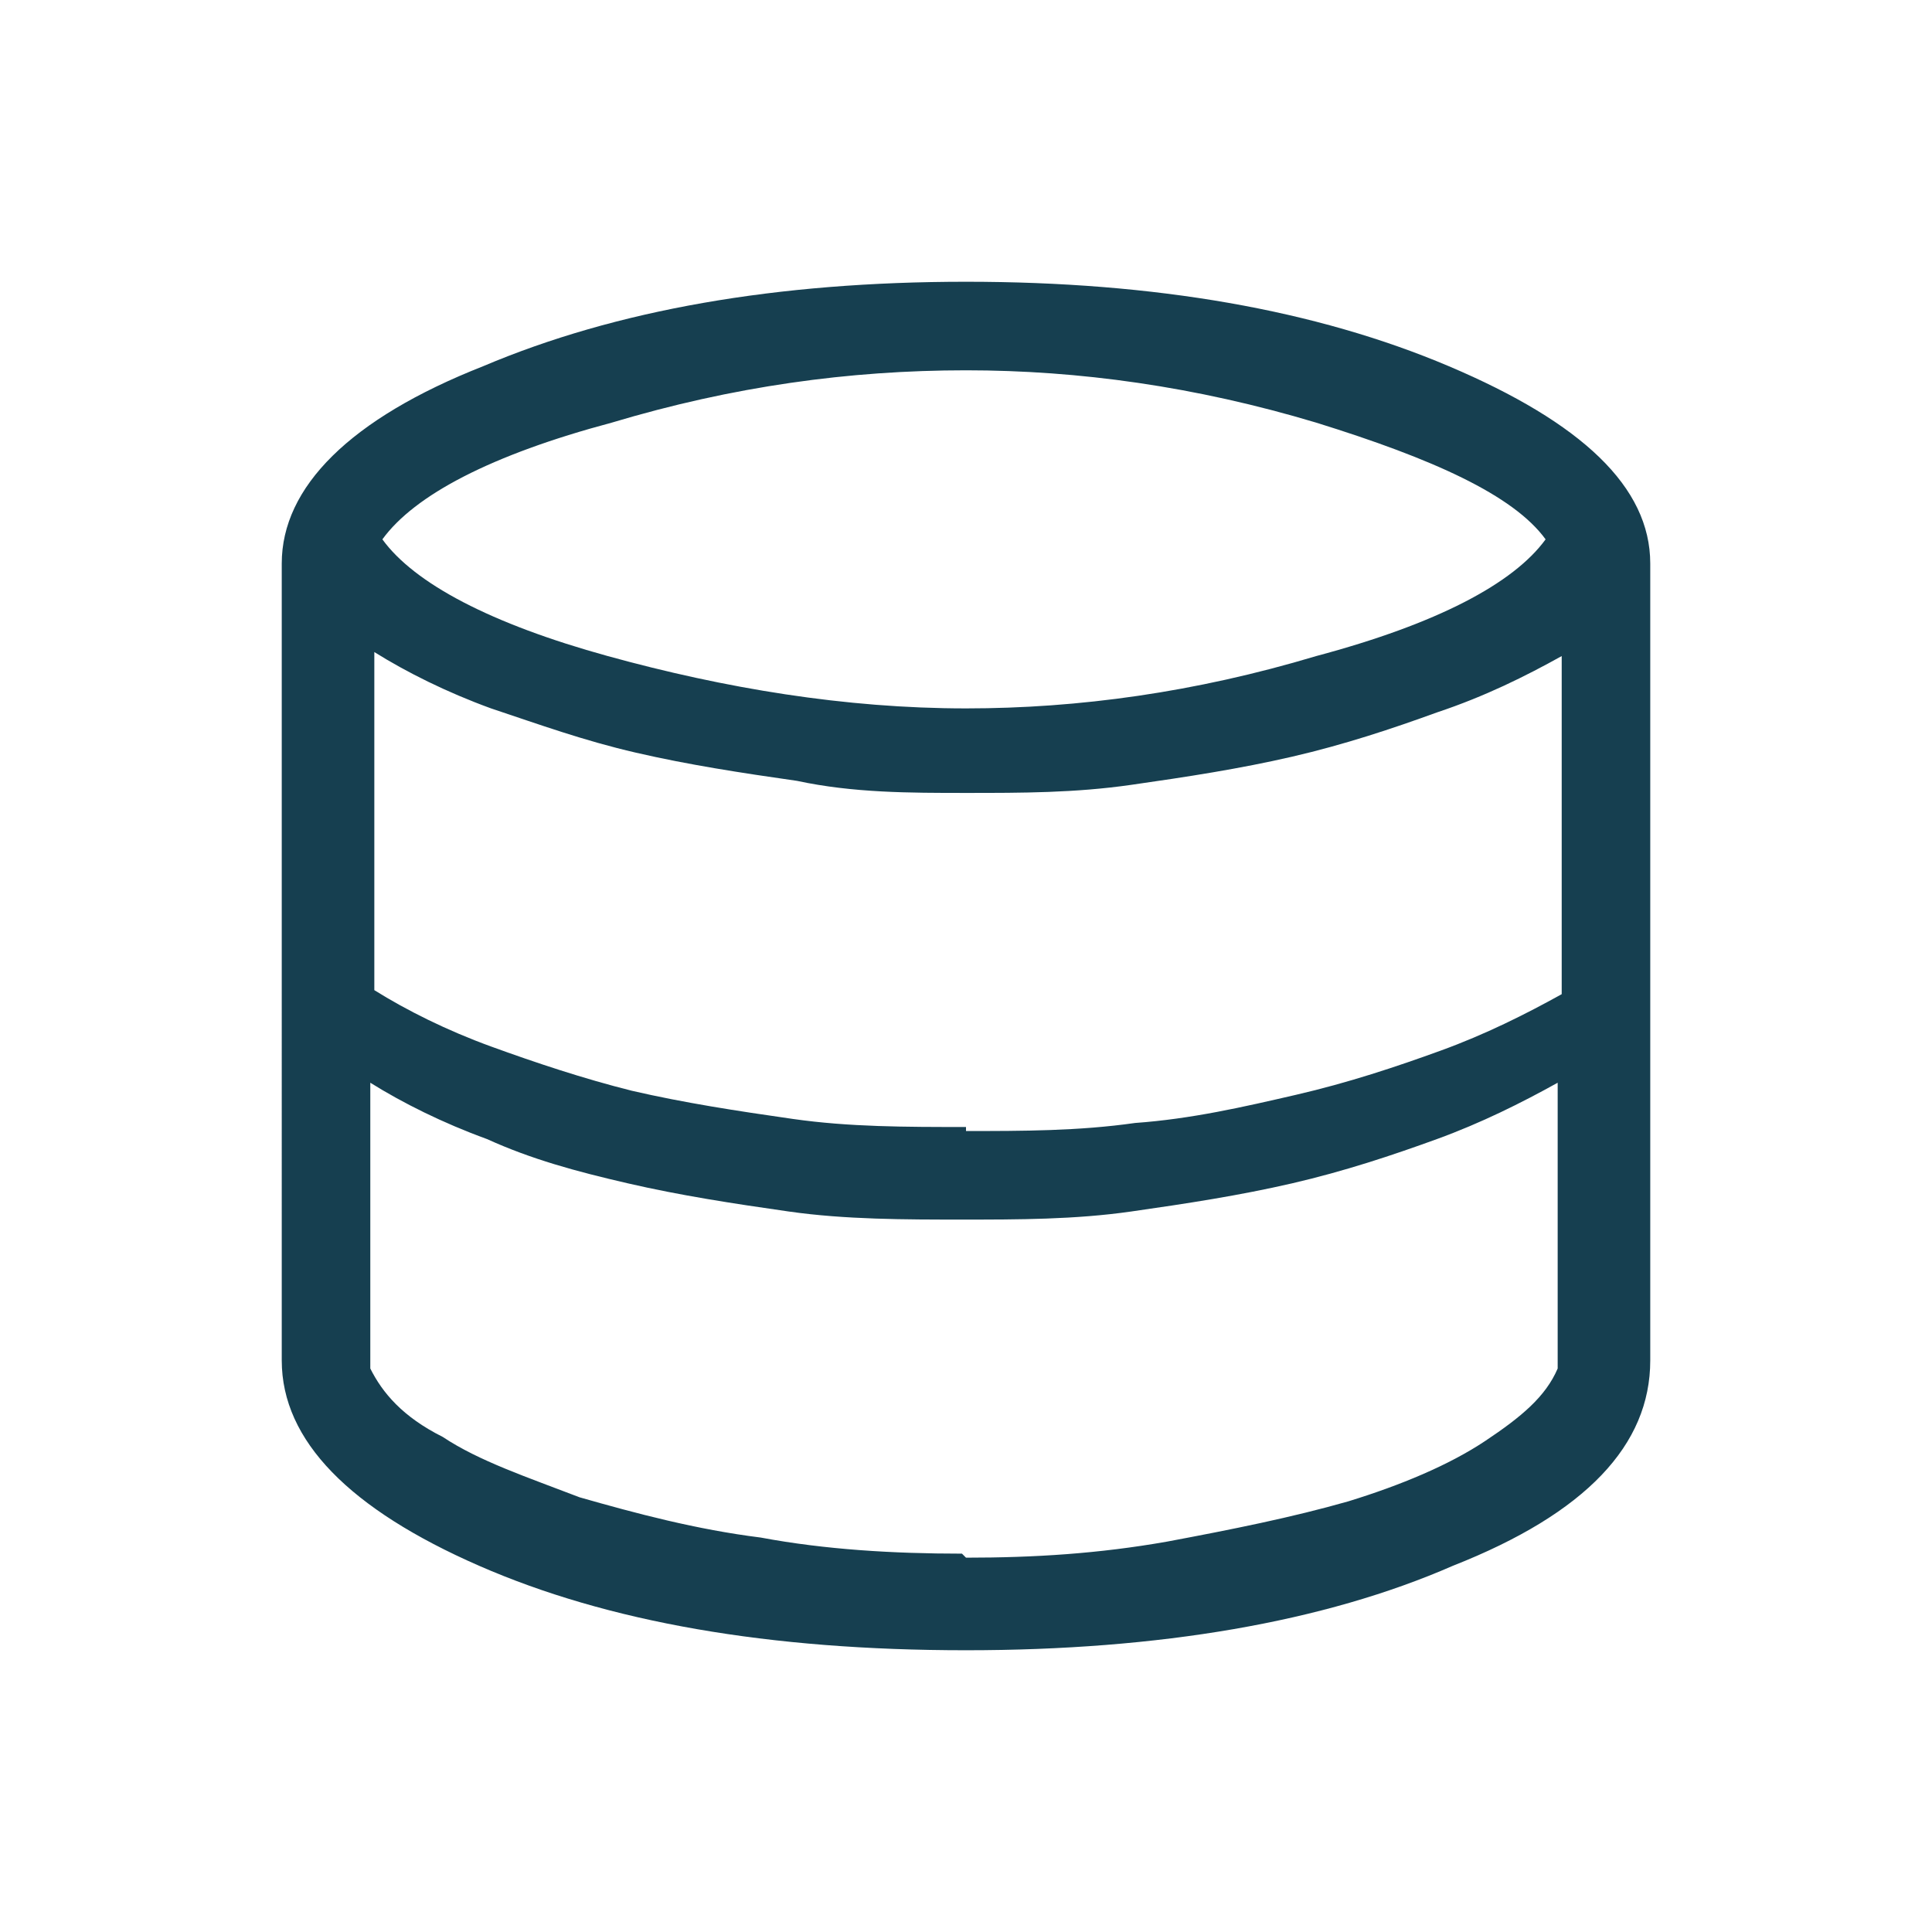 <?xml version="1.0" encoding="UTF-8"?>
<svg xmlns="http://www.w3.org/2000/svg" version="1.1" viewBox="0 0 48 48">
  <defs>
    <style>
      .cls-1 {
        fill: #163f50;
      }
    </style>
  </defs>
  <g>
    <g id="Ebene_1">
      <path class="cls-1" d="M24,41c-4.9,0-8.9-.7-12.1-2.1-3.2-1.4-4.9-3.1-4.9-5.1V14c0-1.9,1.7-3.6,5-4.9,3.3-1.4,7.3-2.1,12-2.1s8.7.7,12,2.1,5,3,5,4.9v19.8c0,2.1-1.6,3.8-4.9,5.1-3.2,1.4-7.3,2.1-12.1,2.1ZM24,17.6c2.8,0,5.7-.4,8.7-1.3,3-.8,4.9-1.8,5.7-2.9-.8-1.1-2.8-2-5.7-2.9-3-.9-5.9-1.3-8.7-1.3-2.9,0-5.8.4-8.8,1.3-3,.8-4.9,1.8-5.7,2.9.8,1.1,2.7,2.1,5.6,2.9,2.9.8,5.9,1.3,8.9,1.3ZM24,28.1c1.4,0,2.8,0,4.2-.2,1.4-.1,2.7-.4,4-.7,1.3-.3,2.5-.7,3.6-1.1,1.1-.4,2.1-.9,3-1.4v-8.4c-.9.5-1.9,1-3.1,1.4-1.1.4-2.3.8-3.6,1.1-1.3.3-2.6.5-4,.7s-2.7.2-4.1.2-2.8,0-4.2-.3c-1.4-.2-2.7-.4-4-.7-1.3-.3-2.4-.7-3.6-1.1-1.1-.4-2.1-.9-2.9-1.4v8.4c.8.5,1.8,1,2.9,1.4,1.1.4,2.3.8,3.5,1.1,1.3.3,2.6.5,4,.7,1.4.2,2.8.2,4.3.2ZM24,38.7c1.7,0,3.3-.1,5-.4,1.6-.3,3.1-.6,4.5-1,1.3-.4,2.5-.9,3.4-1.5.9-.6,1.5-1.1,1.8-1.8v-7.1c-.9.5-1.9,1-3,1.4-1.1.4-2.3.8-3.6,1.1-1.3.3-2.6.5-4,.7-1.4.2-2.8.2-4.2.2s-2.9,0-4.3-.2c-1.4-.2-2.7-.4-4-.7-1.3-.3-2.4-.6-3.5-1.1-1.1-.4-2.1-.9-2.9-1.4v7.1c.3.6.8,1.2,1.8,1.7.9.6,2.1,1,3.4,1.5,1.4.4,2.9.8,4.5,1,1.6.3,3.3.4,5,.4Z"></path>
    </g>
  </g>
</svg>
